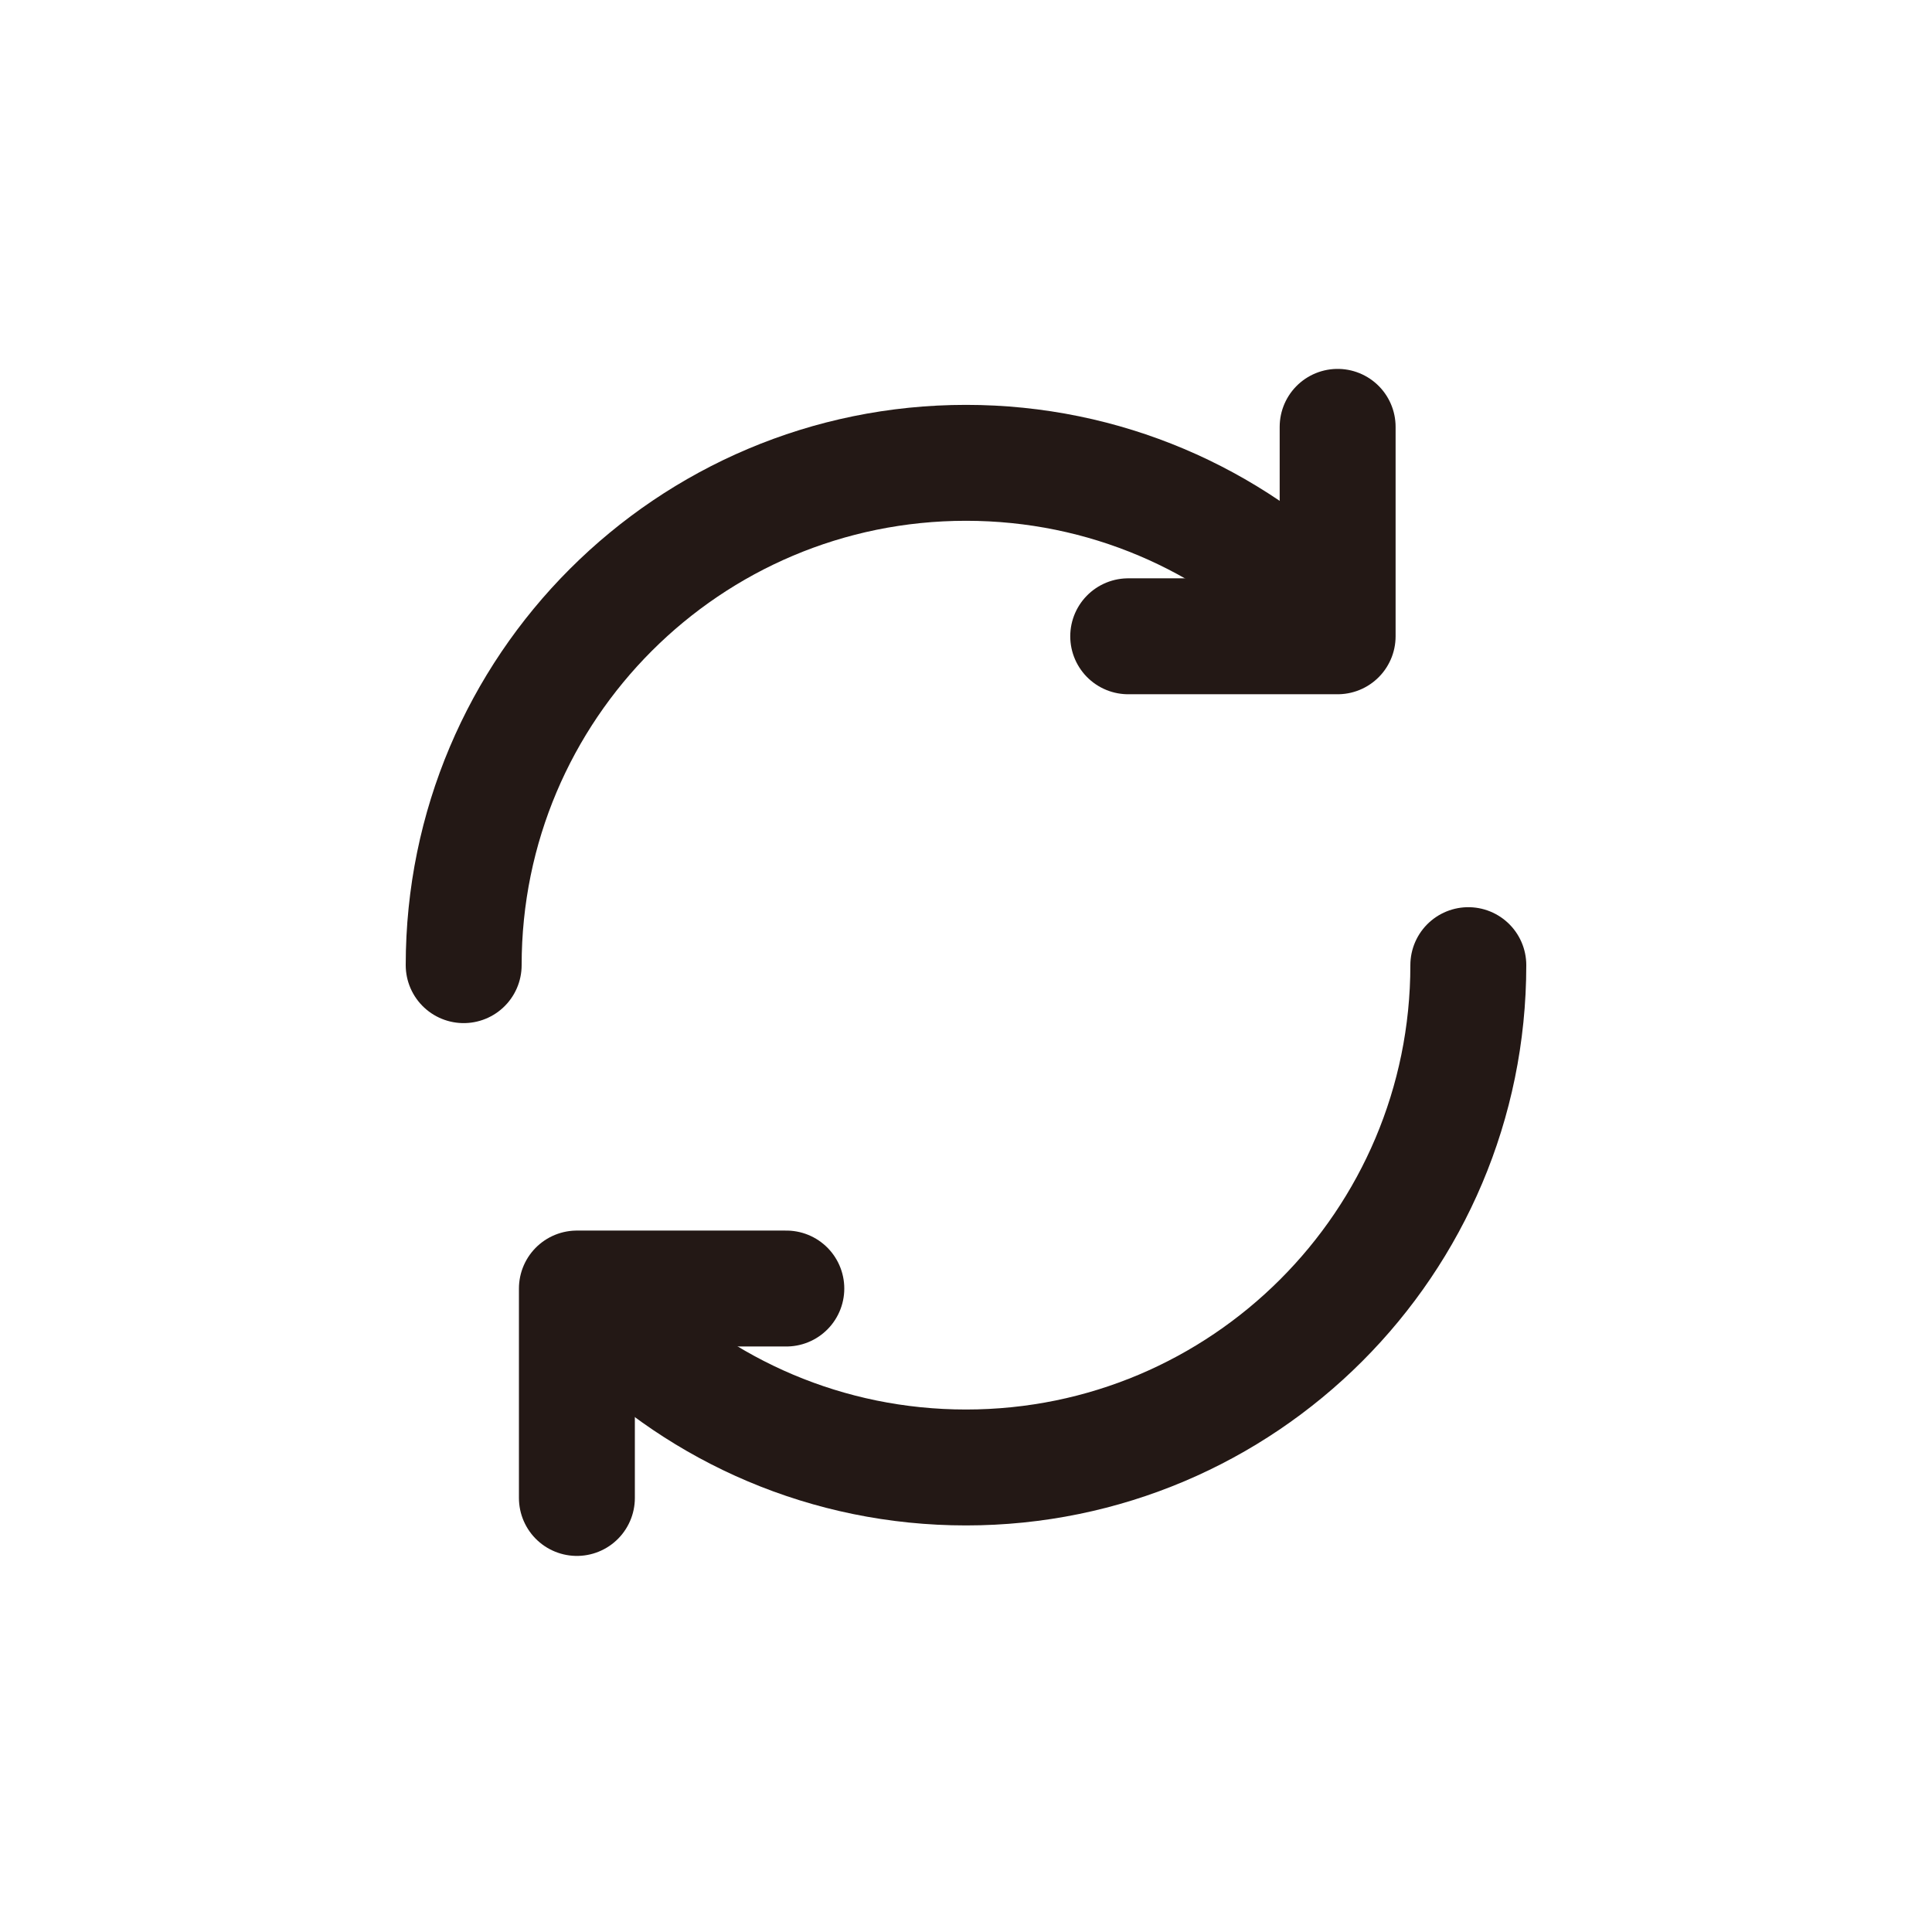 <?xml version="1.0" encoding="utf-8"?>
<!-- Generator: Adobe Illustrator 24.1.2, SVG Export Plug-In . SVG Version: 6.00 Build 0)  -->
<svg version="1.1" id="レイヤー_1" xmlns="http://www.w3.org/2000/svg" xmlns:xlink="http://www.w3.org/1999/xlink" x="0px"
	 y="0px" viewBox="0 0 50 50" enable-background="new 0 0 50 50" xml:space="preserve">
<path fill="none" stroke="#231815" stroke-width="3" stroke-linecap="round" stroke-linejoin="round" stroke-miterlimit="10" d="
	M34.192,15.786C31.84,13.433,28.59,11.978,25,11.978c-7.18,0-13,5.82-13,13"/>
<path fill="none" stroke="#231815" stroke-width="3" stroke-linecap="round" stroke-linejoin="round" stroke-miterlimit="10" d="
	M15.808,34.171C18.16,36.523,21.41,37.978,25,37.978c7.18,0,13-5.82,13-13"/>
<g>
	
		<polyline fill="none" stroke="#231815" stroke-width="3" stroke-linecap="round" stroke-linejoin="round" stroke-miterlimit="10" points="
		34.618,11.047 34.618,16.467 29.198,16.467 	"/>
</g>
<polyline fill="none" stroke="#231815" stroke-width="3" stroke-linecap="round" stroke-linejoin="round" stroke-miterlimit="10" points="
	14.93,38.767 14.93,33.347 20.35,33.347 "/>
</svg>
